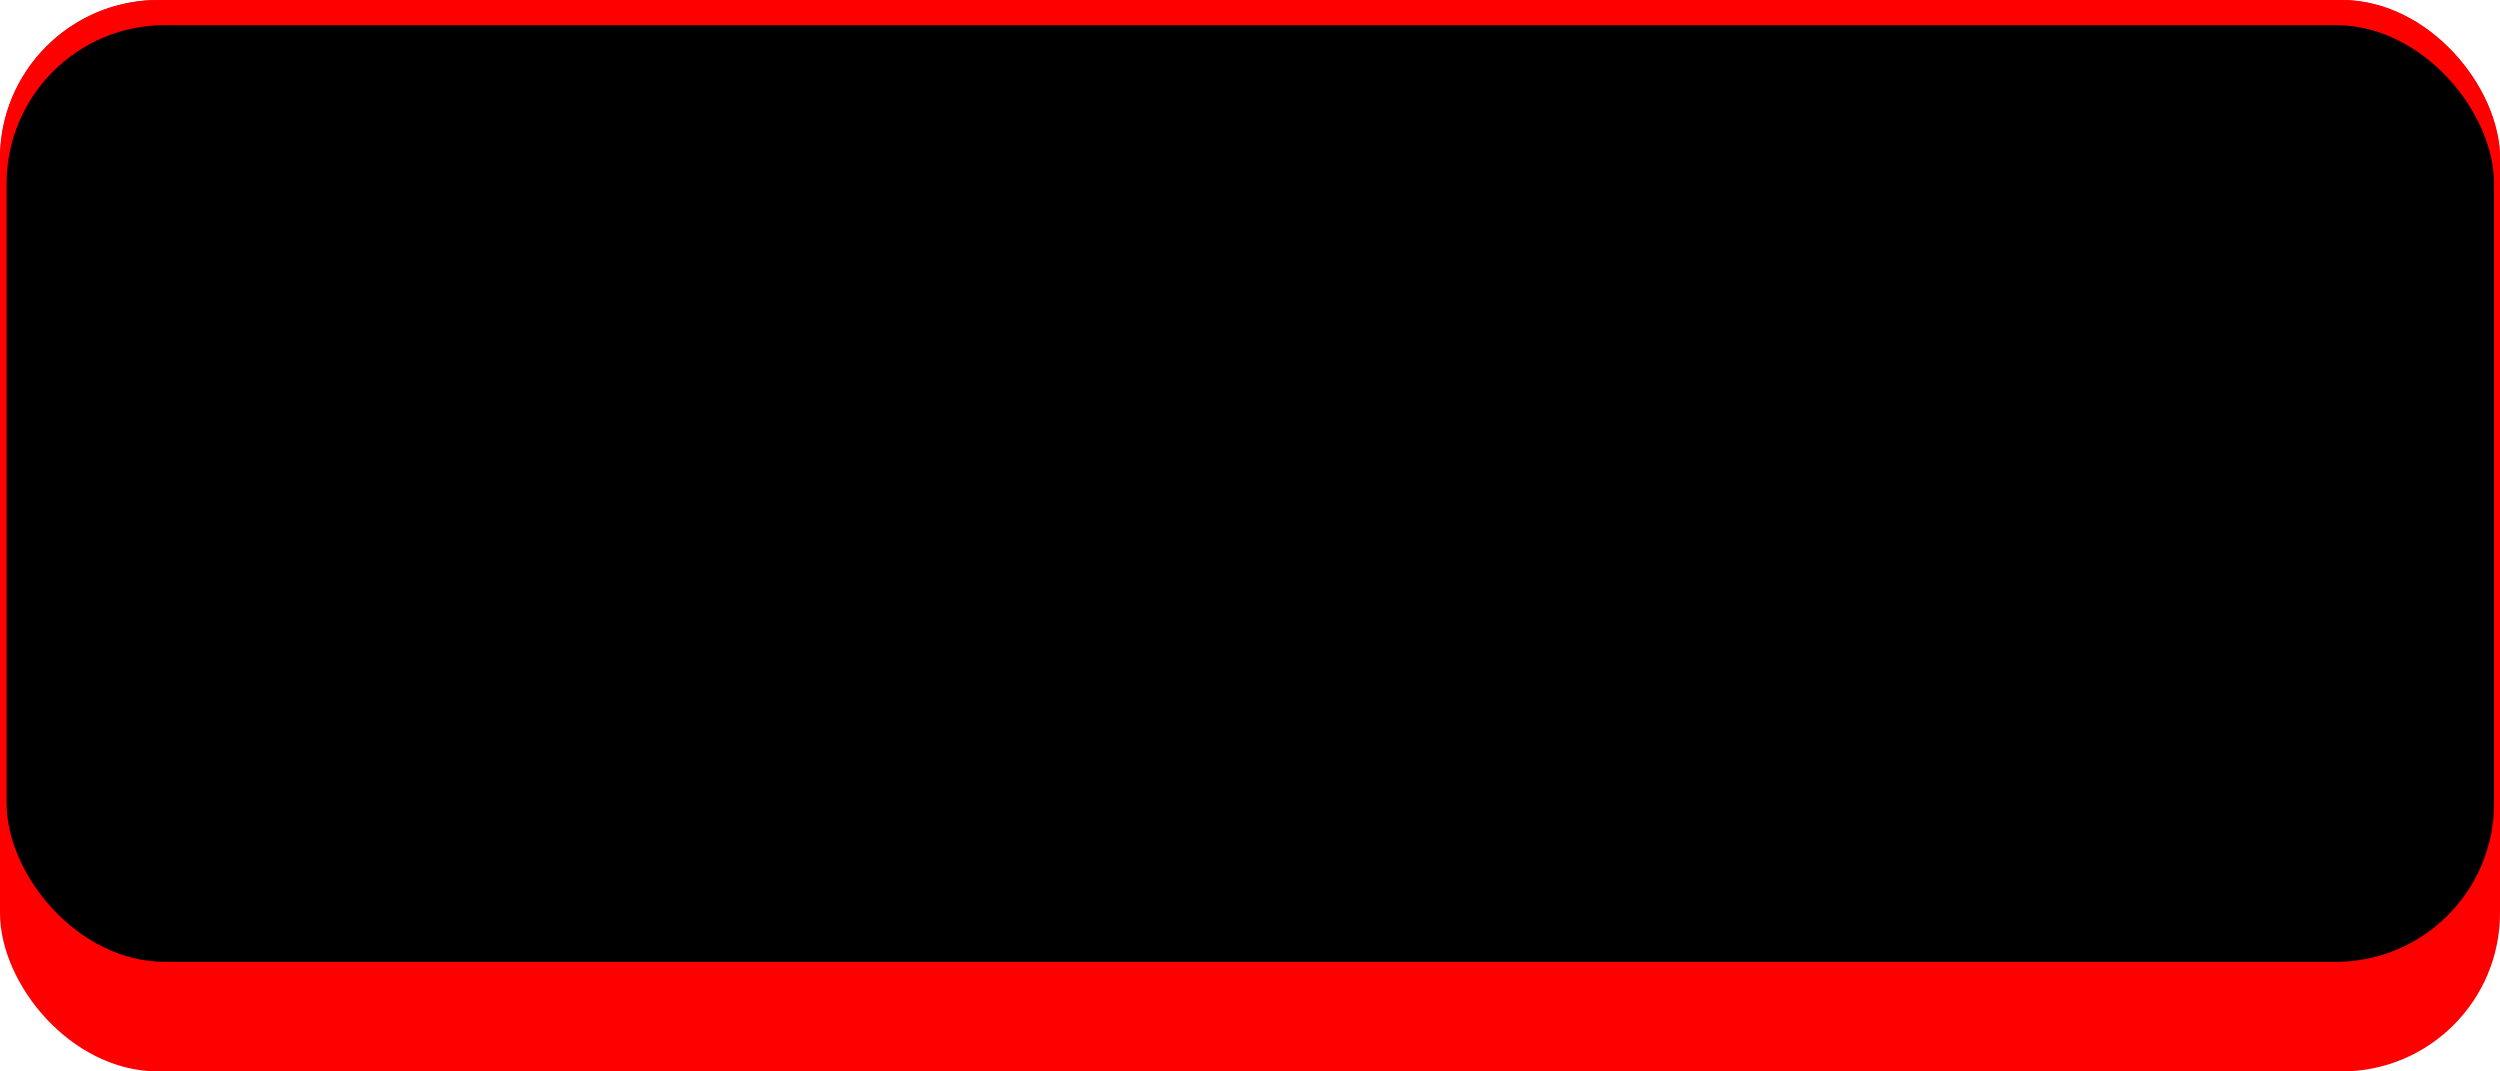 <!--?xml version="1.0" encoding="UTF-8" standalone="no"?-->
<!-- Creator: CorelDRAW -->

<svg xmlns:dc="http://purl.org/dc/elements/1.1/" xmlns:cc="http://creativecommons.org/ns#" xmlns:rdf="http://www.w3.org/1999/02/22-rdf-syntax-ns#" xmlns:svg="http://www.w3.org/2000/svg" xmlns="http://www.w3.org/2000/svg" xmlns:sodipodi="http://sodipodi.sourceforge.net/DTD/sodipodi-0.dtd" xmlns:inkscape="http://www.inkscape.org/namespaces/inkscape" xml:space="preserve" width="29.378mm" height="12.591mm" style="shape-rendering:geometricPrecision; text-rendering:geometricPrecision; image-rendering:optimizeQuality; fill-rule:evenodd; clip-rule:evenodd" viewBox="0 0 3.787 1.623" id="svg2" version="1.1" inkscape:version="0.48.3.1 r9886" sodipodi:docname="50.svg"><sodipodi:namedview pagecolor="#ffffff" bordercolor="#666666" borderopacity="1" objecttolerance="10" gridtolerance="10" guidetolerance="10" inkscape:pageopacity="0" inkscape:pageshadow="2" inkscape:window-width="1440" inkscape:window-height="844" id="namedview16" showgrid="false" inkscape:zoom="8.3384011" inkscape:cx="62.933009" inkscape:cy="18.349305" inkscape:window-x="-4" inkscape:window-y="-4" inkscape:window-maximized="1" inkscape:current-layer="svg2"></sodipodi:namedview>
 <defs id="defs4">
  <style type="text/css" id="style6">
   
    .fil0 {fill:blue}
    .fil2 {fill:#0C68D1}
    .fil1 {fill:#78D3FA}
   
  </style>
 
  
  
  
  
 </defs>
 <g id="shadow" inkscape:label="#g3016"><rect class="fil0" width="3.787" height="1.623" rx="0.24" ry="0.24" id="rect10" x="0" y="0" style="fill: rgb(255, 0, 0);"></rect></g><g id="dark" inkscape:label="#g3001"><rect class="fil1" width="3.787" height="1.507" rx="0.24" ry="0.24" id="rect12" x="0" y="0" style="fill: rgb(255, 0, 0);"></rect></g><g id="light" inkscape:label="#g2998"><rect class="fil2" x="0.01" y="0.038" width="3.768" height="1.419" rx="0.24" ry="0.24" id="rect14" style="fill: rgb(0, 0, 0);"></rect></g>
</svg>